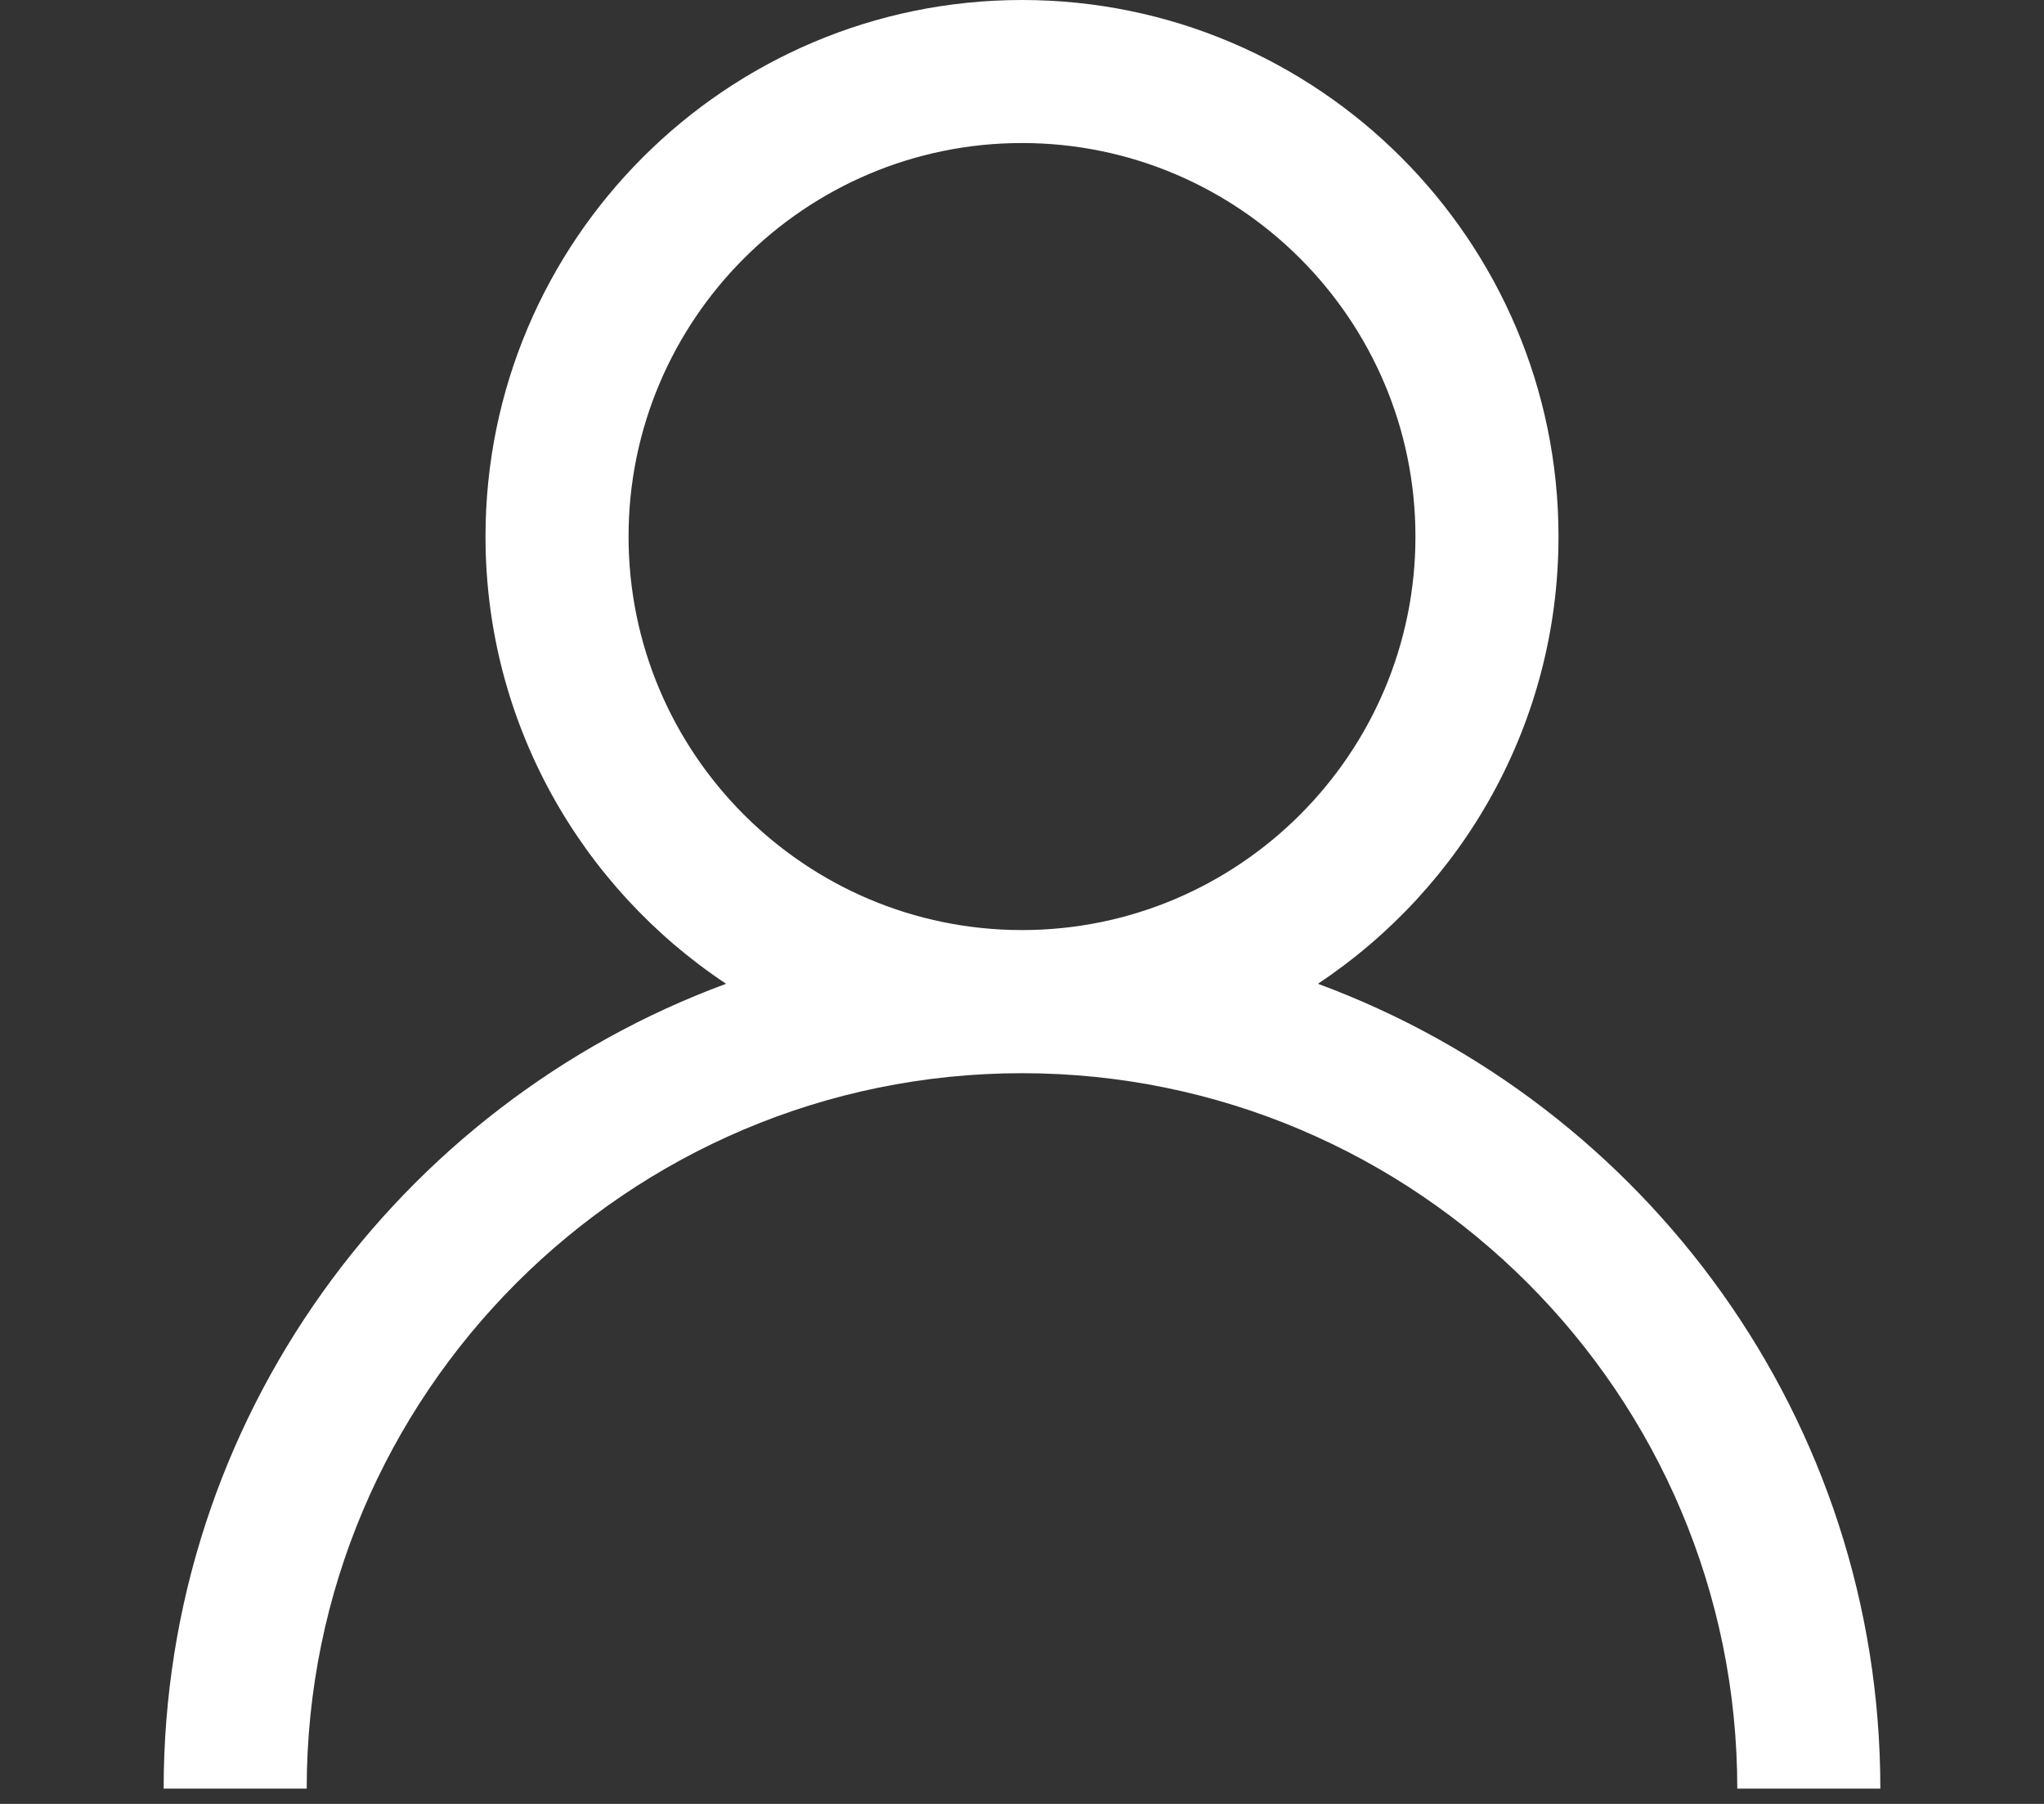 <?xml version="1.0" encoding="UTF-8" standalone="no"?><!DOCTYPE svg PUBLIC "-//W3C//DTD SVG 1.1//EN" "http://www.w3.org/Graphics/SVG/1.1/DTD/svg11.dtd"><svg width="100%" height="100%" viewBox="0 0 425 375" version="1.1" xmlns="http://www.w3.org/2000/svg" xmlns:xlink="http://www.w3.org/1999/xlink" xml:space="preserve" xmlns:serif="http://www.serif.com/" style="fill-rule:evenodd;clip-rule:evenodd;stroke-linejoin:round;stroke-miterlimit:2;"><rect x="0" y="0" width="425" height="375" fill="#333333" stroke="none"/><g><path d="M274.027,204.51c30.115,-20.005 50.025,-54.18 50.025,-92.96c0,-61.515 -50.035,-111.55 -111.55,-111.55c-61.514,0 -111.554,50.035 -111.554,111.55c-0,38.78 19.91,72.97 50.025,92.96c-68.14,25.139 -116.945,90.549 -116.945,167.319l29.745,0c-0,-82.015 66.715,-148.73 148.729,-148.73c82.015,0 148.725,66.715 148.725,148.73l29.745,0c0,-76.77 -48.805,-142.18 -116.945,-167.319Zm-61.525,-11.165c-45.109,-0 -81.809,-36.7 -81.809,-81.805c-0,-45.11 36.7,-81.805 81.809,-81.805c45.105,-0 81.805,36.695 81.805,81.805c0,45.105 -36.7,81.805 -81.805,81.805Z" style="fill:#fff;fill-rule:nonzero;"/></g></svg>
